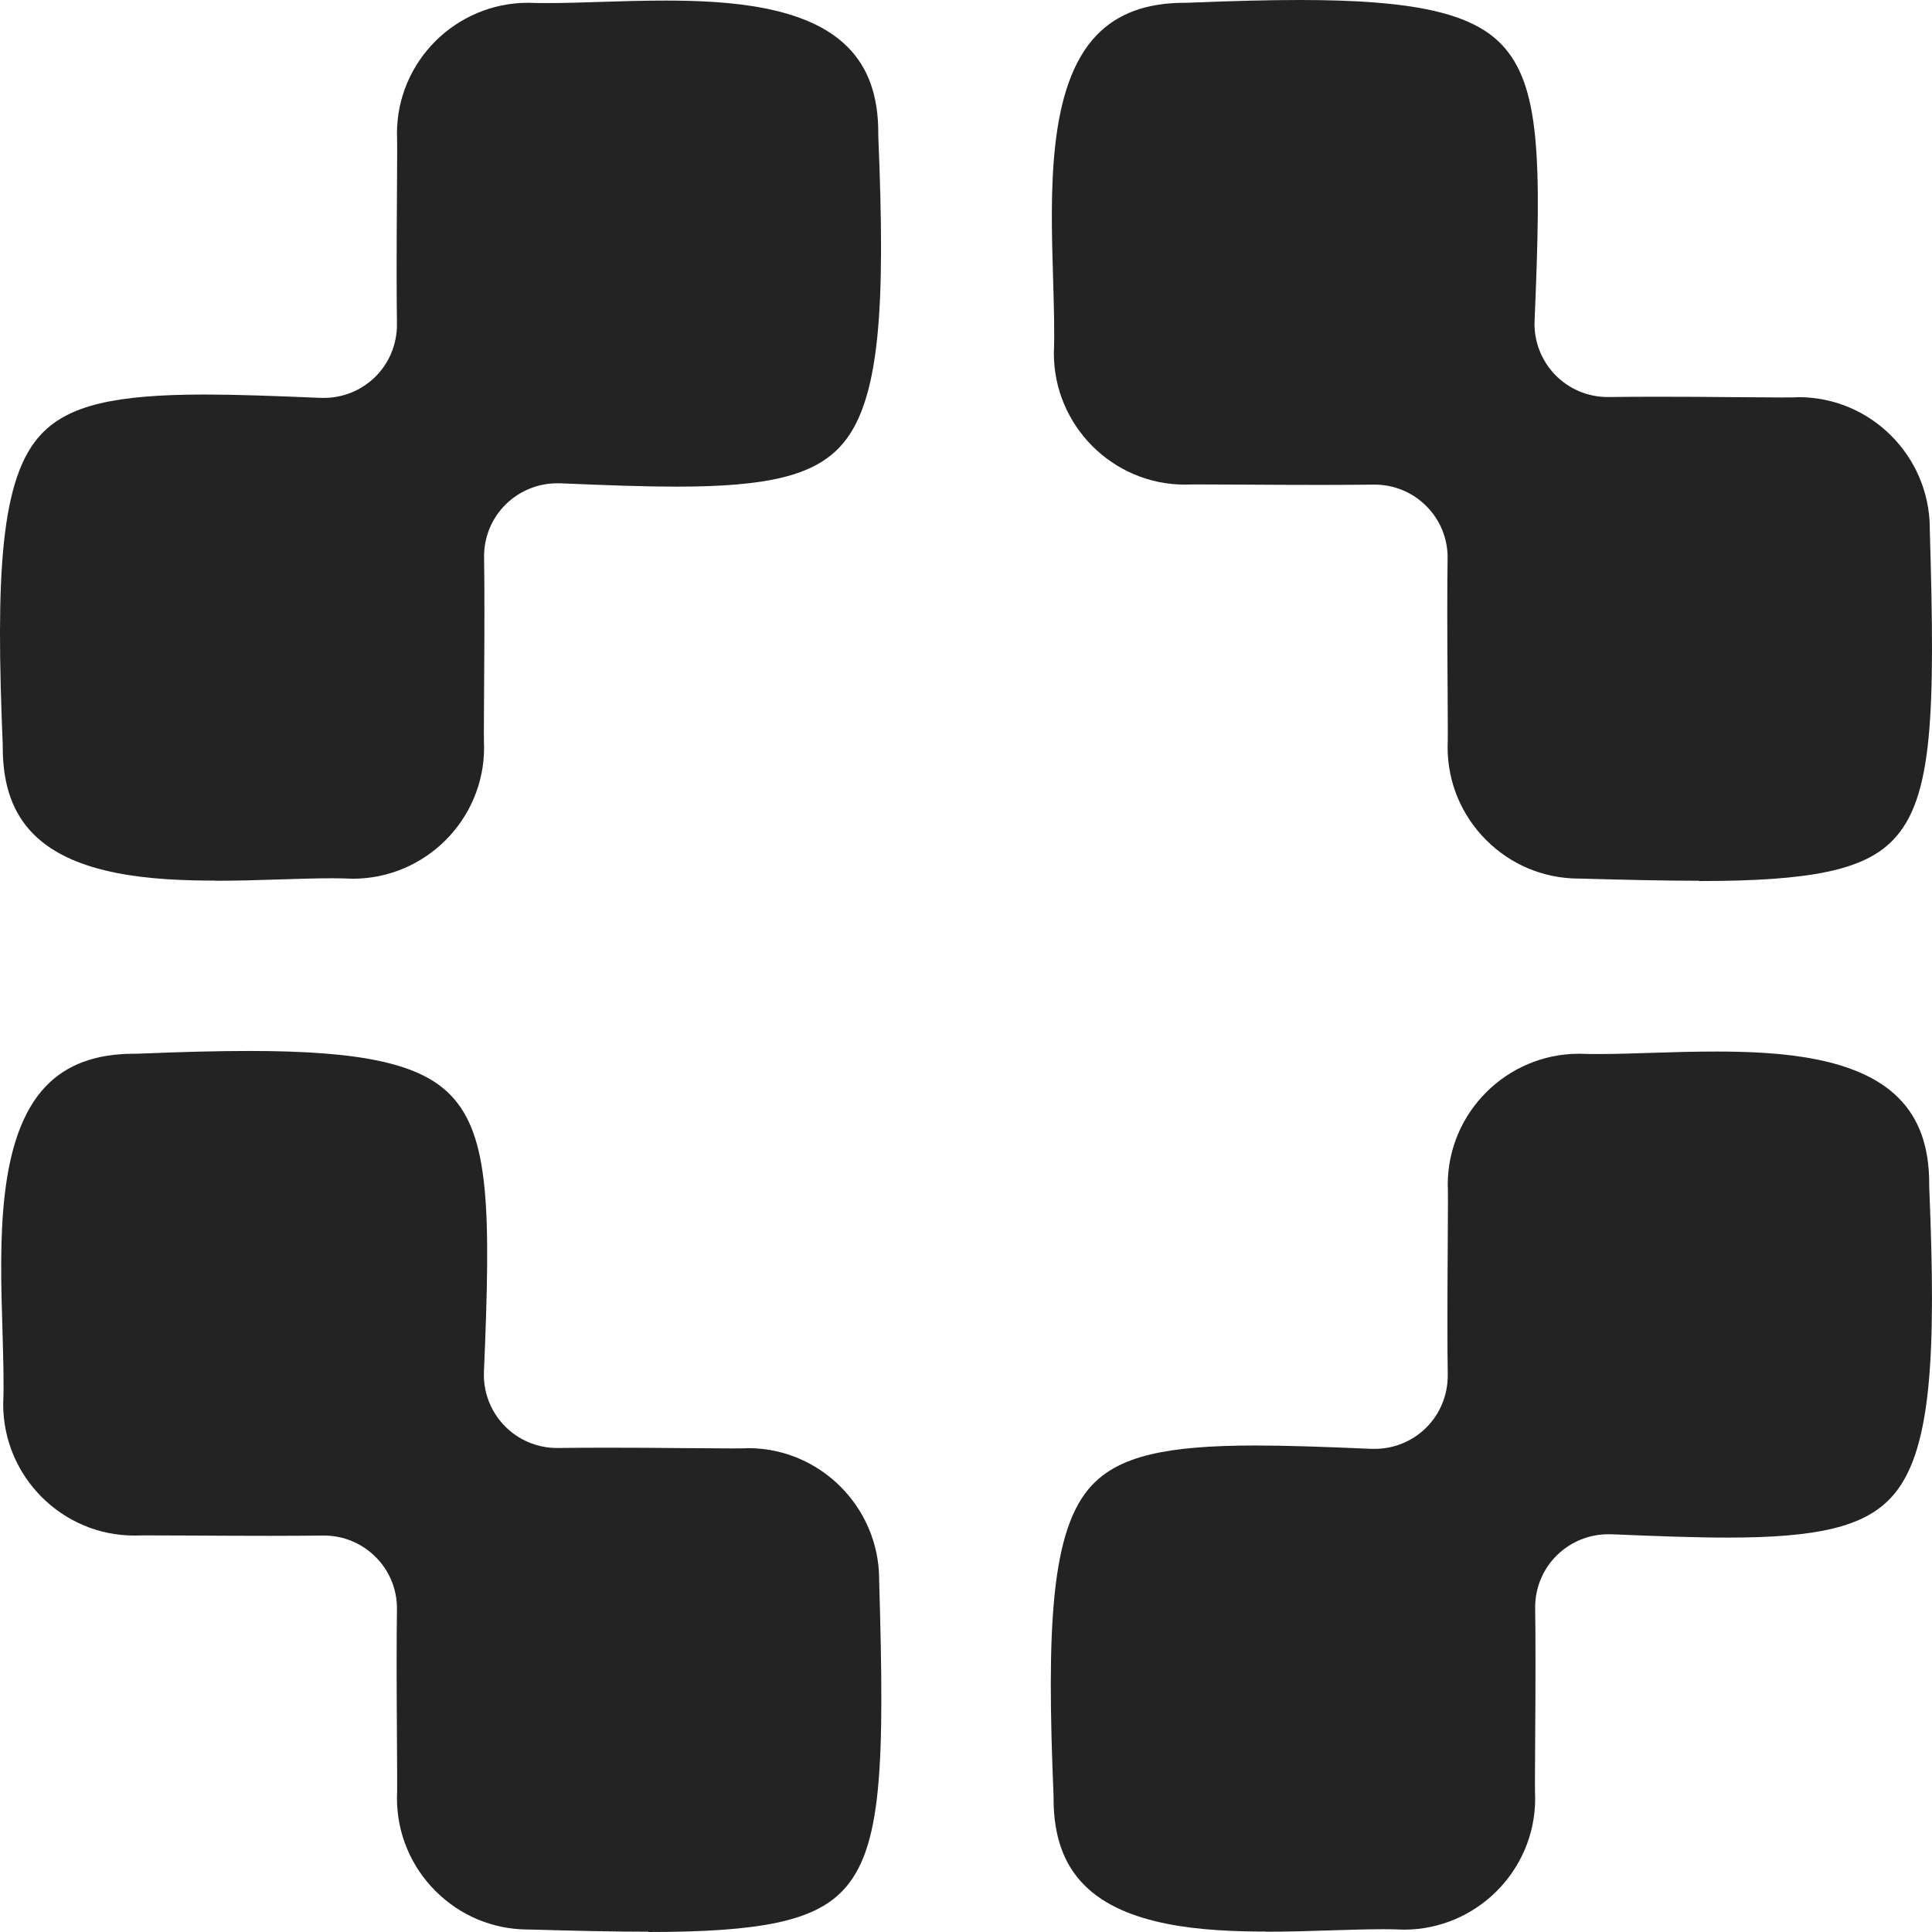 <svg width="80" height="80" viewBox="0 0 80 80" fill="none" xmlns="http://www.w3.org/2000/svg">
<path d="M8.913 36.464C6.303 36.464 3.088 36.247 1.395 34.548C0.537 33.69 0.12 32.523 0.114 30.982C0.114 30.94 0.114 30.904 0.114 30.861C-0.176 23.886 -0.007 19.764 1.728 17.957C2.846 16.791 4.737 16.337 8.466 16.337C9.795 16.337 11.3 16.392 13.289 16.476C13.331 16.476 13.373 16.476 13.415 16.476C14.201 16.476 14.956 16.168 15.518 15.624C16.117 15.044 16.443 14.246 16.437 13.418C16.419 12.221 16.419 10.547 16.437 7.978C16.449 6.364 16.449 5.79 16.437 5.542C16.431 2.551 18.872 0.115 21.87 0.115C22.124 0.127 22.414 0.127 22.716 0.127C23.381 0.127 24.106 0.103 24.867 0.079C25.78 0.048 26.662 0.024 27.563 0.024C30.179 0.024 33.4 0.242 35.093 1.94C35.951 2.798 36.368 3.965 36.368 5.506C36.368 5.549 36.368 5.585 36.368 5.627C36.658 12.602 36.488 16.724 34.754 18.531C33.636 19.698 31.751 20.151 28.022 20.151C26.698 20.151 25.194 20.097 23.193 20.012C23.151 20.012 23.109 20.012 23.066 20.012C22.281 20.012 21.525 20.32 20.957 20.87C20.359 21.451 20.033 22.248 20.045 23.082C20.063 24.273 20.063 26.002 20.045 28.51C20.033 30.13 20.033 30.71 20.045 30.958C20.045 33.944 17.603 36.386 14.606 36.386C14.352 36.374 14.056 36.367 13.748 36.367C13.071 36.367 12.334 36.392 11.56 36.416C10.666 36.446 9.789 36.47 8.901 36.47L8.913 36.464Z" fill="#232323"/>
<path d="M70.349 36.47C68.941 36.47 67.363 36.434 65.43 36.38C65.405 36.38 65.381 36.38 65.357 36.38C63.913 36.373 62.559 35.805 61.538 34.784C60.516 33.763 59.942 32.391 59.942 30.94C59.954 30.698 59.954 30.112 59.942 28.48C59.924 26.014 59.924 24.309 59.942 23.125C59.954 22.309 59.634 21.523 59.054 20.949C58.486 20.381 57.718 20.067 56.921 20.067C56.908 20.067 56.89 20.067 56.878 20.067C56.274 20.073 55.555 20.079 54.691 20.079C53.591 20.079 52.461 20.073 51.506 20.067C51.506 20.067 50.146 20.06 49.741 20.06C49.421 20.06 49.185 20.06 49.064 20.067C46.079 20.067 43.638 17.625 43.638 14.627C43.674 13.738 43.638 12.681 43.607 11.556C43.499 8.002 43.36 3.572 45.42 1.445C46.285 0.556 47.463 0.121 49.04 0.115C49.077 0.115 49.119 0.115 49.155 0.115C51.065 0.036 52.551 0 53.839 0C58.504 0 60.921 0.532 62.172 1.837C63.786 3.518 63.828 6.618 63.544 13.285C63.508 14.113 63.816 14.923 64.396 15.521C64.964 16.108 65.75 16.44 66.566 16.44C66.578 16.44 66.596 16.44 66.608 16.44C67.152 16.434 67.798 16.428 68.56 16.428C69.678 16.428 70.838 16.434 71.835 16.446C72.591 16.446 73.249 16.458 73.733 16.458C74.089 16.458 74.349 16.458 74.476 16.446C77.456 16.446 79.891 18.876 79.909 21.862C79.909 21.886 79.909 21.91 79.909 21.934C80.133 29.55 80.054 33.067 78.38 34.79C77.184 36.023 75.008 36.482 70.367 36.482L70.349 36.47Z" fill="#232323"/>
<path d="M26.837 79.988C25.429 79.988 23.852 79.952 21.924 79.897C21.9 79.897 21.876 79.897 21.852 79.897C20.407 79.891 19.054 79.323 18.032 78.302C17.011 77.28 16.437 75.908 16.437 74.457C16.449 74.216 16.449 73.629 16.437 71.998C16.419 69.532 16.419 67.827 16.437 66.642C16.449 65.826 16.129 65.041 15.549 64.467C14.981 63.898 14.213 63.584 13.415 63.584C13.403 63.584 13.385 63.584 13.373 63.584C12.769 63.59 12.05 63.596 11.185 63.596C10.086 63.596 8.956 63.59 8.001 63.584C8.001 63.584 6.641 63.578 6.236 63.578C5.916 63.578 5.68 63.578 5.559 63.584C2.574 63.584 0.132 61.142 0.132 58.145C0.169 57.256 0.132 56.198 0.102 55.074C-0.007 51.52 -0.146 47.09 1.915 44.962C2.779 44.074 3.958 43.639 5.535 43.633C5.571 43.633 5.614 43.633 5.65 43.633C7.56 43.554 9.046 43.518 10.333 43.518C14.999 43.518 17.416 44.05 18.667 45.355C20.28 47.035 20.323 50.136 20.039 56.803C20.003 57.631 20.311 58.441 20.891 59.039C21.459 59.625 22.245 59.958 23.06 59.958C23.073 59.958 23.091 59.958 23.103 59.958C23.647 59.952 24.293 59.946 25.055 59.946C26.173 59.946 27.333 59.952 28.33 59.964C29.085 59.964 29.744 59.976 30.228 59.976C30.584 59.976 30.844 59.976 30.971 59.964C33.95 59.964 36.386 62.394 36.404 65.379C36.404 65.403 36.404 65.428 36.404 65.452C36.627 73.067 36.549 76.585 34.875 78.308C33.678 79.541 31.503 80 26.868 80L26.837 79.988Z" fill="#232323"/>
<path d="M52.424 79.982C49.814 79.982 46.599 79.764 44.907 78.066C44.048 77.208 43.632 76.041 43.626 74.5C43.626 74.458 43.626 74.421 43.626 74.379C43.335 67.404 43.505 63.282 45.239 61.475C46.357 60.308 48.249 59.855 51.977 59.855C53.307 59.855 54.812 59.909 56.8 59.994C56.842 59.994 56.884 59.994 56.927 59.994C57.712 59.994 58.468 59.686 59.03 59.142C59.628 58.562 59.954 57.764 59.948 56.936C59.93 55.739 59.93 54.065 59.948 51.496C59.96 49.882 59.96 49.308 59.948 49.06C59.948 46.074 62.39 43.633 65.387 43.633C65.641 43.645 65.931 43.645 66.233 43.645C66.898 43.645 67.623 43.62 68.385 43.596C69.297 43.566 70.18 43.542 71.08 43.542C73.697 43.542 76.918 43.76 78.61 45.458C79.468 46.316 79.885 47.483 79.885 49.024C79.885 49.066 79.885 49.102 79.885 49.145C80.175 56.12 80.006 60.242 78.271 62.049C77.153 63.215 75.268 63.669 71.545 63.669C70.222 63.669 68.717 63.614 66.717 63.53C66.674 63.53 66.632 63.53 66.59 63.53C65.804 63.53 65.049 63.838 64.481 64.388C63.882 64.968 63.556 65.766 63.568 66.6C63.586 67.791 63.586 69.519 63.568 72.028C63.556 73.648 63.556 74.228 63.568 74.476C63.568 77.462 61.127 79.903 58.129 79.903C57.875 79.891 57.579 79.885 57.271 79.885C56.594 79.885 55.857 79.909 55.084 79.933C54.189 79.964 53.313 79.988 52.424 79.988V79.982Z" fill="#232323"/>
</svg>
